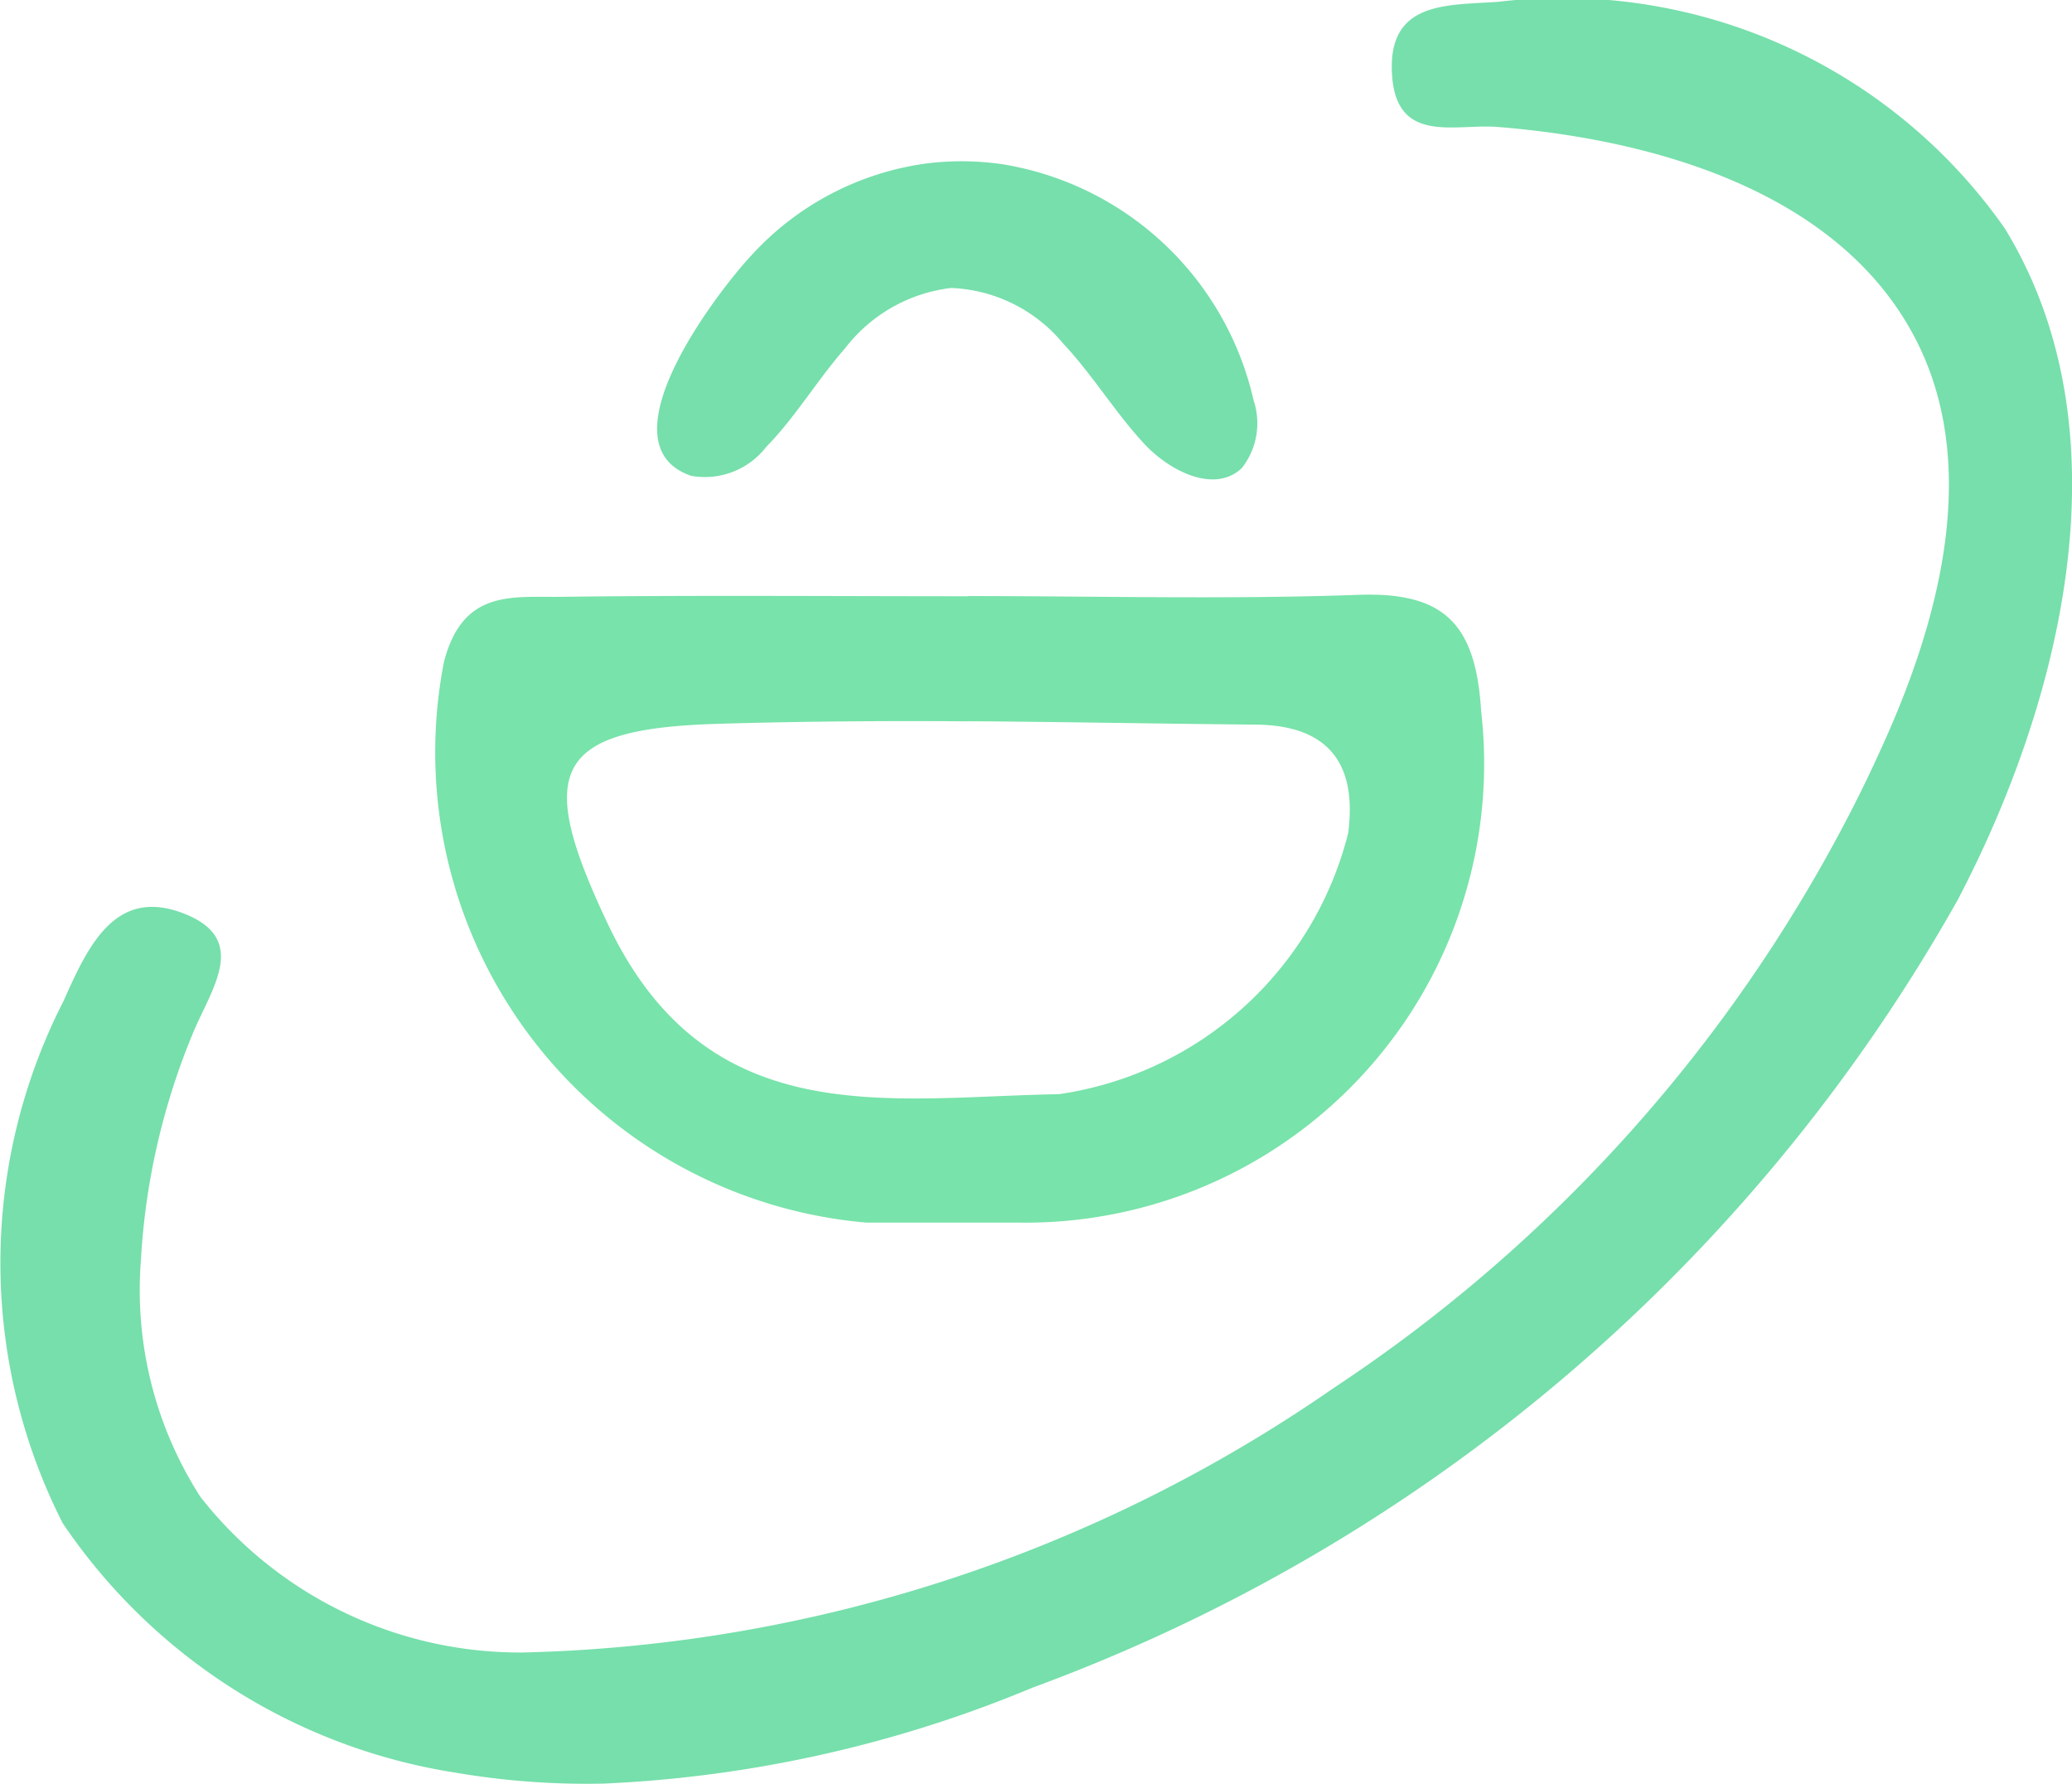 <svg id="Groupe_3131" data-name="Groupe 3131" xmlns="http://www.w3.org/2000/svg" xmlns:xlink="http://www.w3.org/1999/xlink" width="22.023" height="18.955" viewBox="0 0 22.023 18.955">
  <defs>
    <clipPath id="clip-path">
      <rect id="Rectangle_1287" data-name="Rectangle 1287" width="22.023" height="18.955" fill="none"/>
    </clipPath>
  </defs>
  <g id="Groupe_3130" data-name="Groupe 3130" clip-path="url(#clip-path)">
    <path id="Tracé_15427" data-name="Tracé 15427" d="M6.42,18.954a8.286,8.286,0,0,1-1.583-.117A6.186,6.186,0,0,1,.666,16.186a6.107,6.107,0,0,1,.012-5.553c.265-.6.557-1.207,1.28-.923.686.27.3.782.1,1.252a7.355,7.355,0,0,0-.561,2.44,4.064,4.064,0,0,0,.633,2.505,4.316,4.316,0,0,0,3.429,1.654,15.768,15.768,0,0,0,8.614-2.809A16.264,16.264,0,0,0,19.7,8.57q.157-.309.3-.626c.625-1.369,1.051-3.007.359-4.343-.817-1.577-2.8-2.119-4.44-2.251-.451-.036-1.068.187-1.122-.54-.06-.807.589-.75,1.13-.79a5.742,5.742,0,0,1,5.381,2.407c1.328,2.167.6,5.039-.5,7.137a18.666,18.666,0,0,1-9.832,8.37A13.371,13.371,0,0,1,6.42,18.954" transform="translate(0 -0.001)" fill="#76dfab"/>
    <path id="Tracé_15428" data-name="Tracé 15428" d="M39.829,46.969c1.383,0,2.767.037,4.147-.013.919-.033,1.252.311,1.308,1.239a4.877,4.877,0,0,1-4.91,5.432q-.811,0-1.623,0a5.016,5.016,0,0,1-4.491-5.959c.2-.773.725-.684,1.241-.691,1.443-.018,2.885-.006,4.328-.006m0,1.329c-.9-.006-1.8,0-2.7.028-1.737.057-1.885.526-1.127,2.126,1.058,2.23,2.969,1.84,4.795,1.808a3.722,3.722,0,0,0,3.073-2.771c.1-.752-.22-1.149-.981-1.156-1.018-.009-2.039-.029-3.06-.036" transform="translate(-29.541 -40.635)" fill="#78e3aa"/>
    <path id="Tracé_15429" data-name="Tracé 15429" d="M54.767,12.759a3.017,3.017,0,0,1,.805.01,3.276,3.276,0,0,1,2.664,2.507.77.77,0,0,1-.125.721c-.29.275-.769.032-1.04-.261-.31-.335-.548-.732-.86-1.064a1.627,1.627,0,0,0-1.189-.589,1.668,1.668,0,0,0-1.13.644c-.294.335-.523.725-.835,1.044a.824.824,0,0,1-.8.308c-.971-.336.289-1.963.632-2.332a3.075,3.075,0,0,1,1.878-.988" transform="translate(-44.912 -11.023)" fill="#76dfab"/>
  </g>
</svg>
